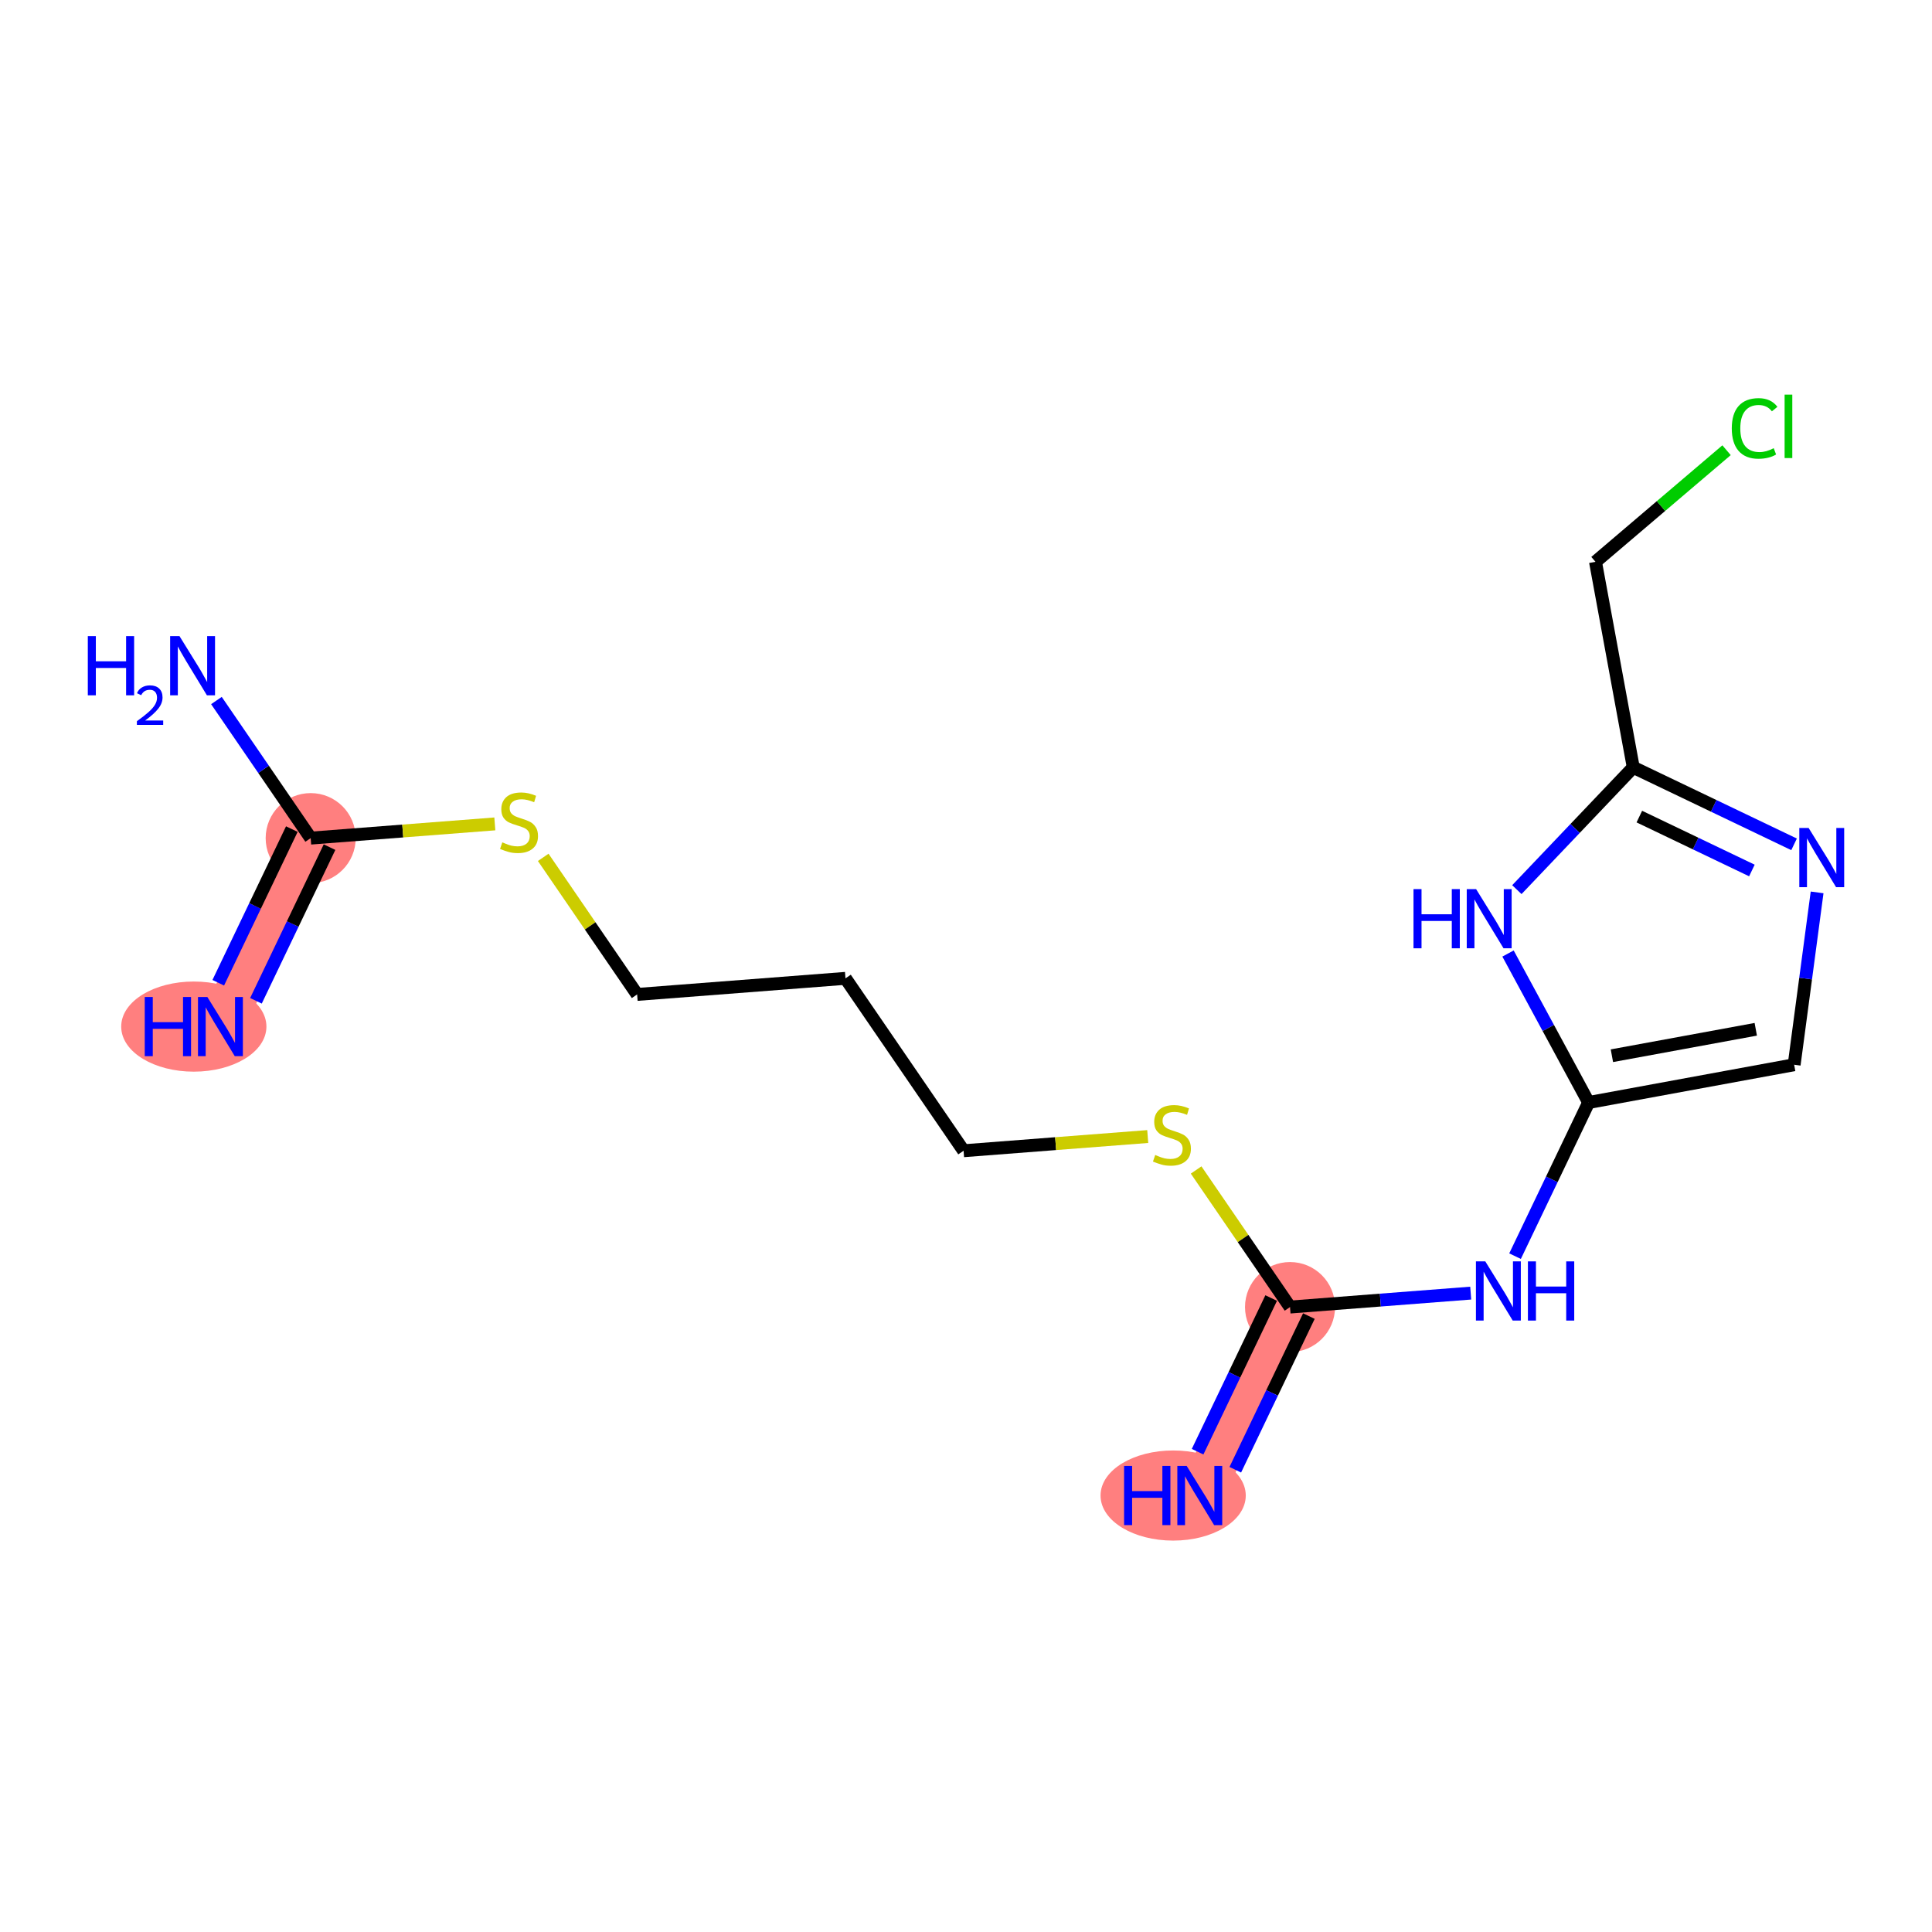 <?xml version='1.0' encoding='iso-8859-1'?>
<svg version='1.1' baseProfile='full'
              xmlns='http://www.w3.org/2000/svg'
                      xmlns:rdkit='http://www.rdkit.org/xml'
                      xmlns:xlink='http://www.w3.org/1999/xlink'
                  xml:space='preserve'
width='300px' height='300px' viewBox='0 0 300 300'>
<!-- END OF HEADER -->
<rect style='opacity:1.0;fill:#FFFFFF;stroke:none' width='300' height='300' x='0' y='0'> </rect>
<rect style='opacity:1.0;fill:#FFFFFF;stroke:none' width='300' height='300' x='0' y='0'> </rect>
<path d='M 34.229,159.409 L 48.242,130.142' style='fill:none;fill-rule:evenodd;stroke:#FF7F7F;stroke-width:6.9px;stroke-linecap:butt;stroke-linejoin:miter;stroke-opacity:1' />
<path d='M 200.315,202.959 L 186.301,232.226' style='fill:none;fill-rule:evenodd;stroke:#FF7F7F;stroke-width:6.9px;stroke-linecap:butt;stroke-linejoin:miter;stroke-opacity:1' />
<ellipse cx='30.095' cy='159.409' rx='10.775' ry='6.498'  style='fill:#FF7F7F;fill-rule:evenodd;stroke:#FF7F7F;stroke-width:1.0px;stroke-linecap:butt;stroke-linejoin:miter;stroke-opacity:1' />
<ellipse cx='48.242' cy='130.142' rx='6.49' ry='6.49'  style='fill:#FF7F7F;fill-rule:evenodd;stroke:#FF7F7F;stroke-width:1.0px;stroke-linecap:butt;stroke-linejoin:miter;stroke-opacity:1' />
<ellipse cx='200.315' cy='202.959' rx='6.49' ry='6.49'  style='fill:#FF7F7F;fill-rule:evenodd;stroke:#FF7F7F;stroke-width:1.0px;stroke-linecap:butt;stroke-linejoin:miter;stroke-opacity:1' />
<ellipse cx='182.167' cy='232.226' rx='10.775' ry='6.498'  style='fill:#FF7F7F;fill-rule:evenodd;stroke:#FF7F7F;stroke-width:1.0px;stroke-linecap:butt;stroke-linejoin:miter;stroke-opacity:1' />
<path class='bond-0 atom-0 atom-1' d='M 39.744,155.404 L 45.456,143.474' style='fill:none;fill-rule:evenodd;stroke:#0000FF;stroke-width:2.0px;stroke-linecap:butt;stroke-linejoin:miter;stroke-opacity:1' />
<path class='bond-0 atom-0 atom-1' d='M 45.456,143.474 L 51.169,131.544' style='fill:none;fill-rule:evenodd;stroke:#000000;stroke-width:2.0px;stroke-linecap:butt;stroke-linejoin:miter;stroke-opacity:1' />
<path class='bond-0 atom-0 atom-1' d='M 33.891,152.601 L 39.603,140.671' style='fill:none;fill-rule:evenodd;stroke:#0000FF;stroke-width:2.0px;stroke-linecap:butt;stroke-linejoin:miter;stroke-opacity:1' />
<path class='bond-0 atom-0 atom-1' d='M 39.603,140.671 L 45.316,128.741' style='fill:none;fill-rule:evenodd;stroke:#000000;stroke-width:2.0px;stroke-linecap:butt;stroke-linejoin:miter;stroke-opacity:1' />
<path class='bond-1 atom-1 atom-2' d='M 48.242,130.142 L 40.925,119.461' style='fill:none;fill-rule:evenodd;stroke:#000000;stroke-width:2.0px;stroke-linecap:butt;stroke-linejoin:miter;stroke-opacity:1' />
<path class='bond-1 atom-1 atom-2' d='M 40.925,119.461 L 33.607,108.779' style='fill:none;fill-rule:evenodd;stroke:#0000FF;stroke-width:2.0px;stroke-linecap:butt;stroke-linejoin:miter;stroke-opacity:1' />
<path class='bond-2 atom-1 atom-3' d='M 48.242,130.142 L 62.54,129.039' style='fill:none;fill-rule:evenodd;stroke:#000000;stroke-width:2.0px;stroke-linecap:butt;stroke-linejoin:miter;stroke-opacity:1' />
<path class='bond-2 atom-1 atom-3' d='M 62.54,129.039 L 76.837,127.935' style='fill:none;fill-rule:evenodd;stroke:#CCCC00;stroke-width:2.0px;stroke-linecap:butt;stroke-linejoin:miter;stroke-opacity:1' />
<path class='bond-3 atom-3 atom-4' d='M 84.352,133.13 L 91.643,143.772' style='fill:none;fill-rule:evenodd;stroke:#CCCC00;stroke-width:2.0px;stroke-linecap:butt;stroke-linejoin:miter;stroke-opacity:1' />
<path class='bond-3 atom-3 atom-4' d='M 91.643,143.772 L 98.933,154.415' style='fill:none;fill-rule:evenodd;stroke:#000000;stroke-width:2.0px;stroke-linecap:butt;stroke-linejoin:miter;stroke-opacity:1' />
<path class='bond-4 atom-4 atom-5' d='M 98.933,154.415 L 131.285,151.918' style='fill:none;fill-rule:evenodd;stroke:#000000;stroke-width:2.0px;stroke-linecap:butt;stroke-linejoin:miter;stroke-opacity:1' />
<path class='bond-5 atom-5 atom-6' d='M 131.285,151.918 L 149.624,178.687' style='fill:none;fill-rule:evenodd;stroke:#000000;stroke-width:2.0px;stroke-linecap:butt;stroke-linejoin:miter;stroke-opacity:1' />
<path class='bond-6 atom-6 atom-7' d='M 149.624,178.687 L 163.921,177.583' style='fill:none;fill-rule:evenodd;stroke:#000000;stroke-width:2.0px;stroke-linecap:butt;stroke-linejoin:miter;stroke-opacity:1' />
<path class='bond-6 atom-6 atom-7' d='M 163.921,177.583 L 178.219,176.48' style='fill:none;fill-rule:evenodd;stroke:#CCCC00;stroke-width:2.0px;stroke-linecap:butt;stroke-linejoin:miter;stroke-opacity:1' />
<path class='bond-7 atom-7 atom-8' d='M 185.734,181.675 L 193.024,192.317' style='fill:none;fill-rule:evenodd;stroke:#CCCC00;stroke-width:2.0px;stroke-linecap:butt;stroke-linejoin:miter;stroke-opacity:1' />
<path class='bond-7 atom-7 atom-8' d='M 193.024,192.317 L 200.315,202.959' style='fill:none;fill-rule:evenodd;stroke:#000000;stroke-width:2.0px;stroke-linecap:butt;stroke-linejoin:miter;stroke-opacity:1' />
<path class='bond-8 atom-8 atom-9' d='M 197.388,201.558 L 191.676,213.488' style='fill:none;fill-rule:evenodd;stroke:#000000;stroke-width:2.0px;stroke-linecap:butt;stroke-linejoin:miter;stroke-opacity:1' />
<path class='bond-8 atom-8 atom-9' d='M 191.676,213.488 L 185.963,225.418' style='fill:none;fill-rule:evenodd;stroke:#0000FF;stroke-width:2.0px;stroke-linecap:butt;stroke-linejoin:miter;stroke-opacity:1' />
<path class='bond-8 atom-8 atom-9' d='M 203.242,204.361 L 197.529,216.291' style='fill:none;fill-rule:evenodd;stroke:#000000;stroke-width:2.0px;stroke-linecap:butt;stroke-linejoin:miter;stroke-opacity:1' />
<path class='bond-8 atom-8 atom-9' d='M 197.529,216.291 L 191.816,228.221' style='fill:none;fill-rule:evenodd;stroke:#0000FF;stroke-width:2.0px;stroke-linecap:butt;stroke-linejoin:miter;stroke-opacity:1' />
<path class='bond-9 atom-8 atom-10' d='M 200.315,202.959 L 214.343,201.876' style='fill:none;fill-rule:evenodd;stroke:#000000;stroke-width:2.0px;stroke-linecap:butt;stroke-linejoin:miter;stroke-opacity:1' />
<path class='bond-9 atom-8 atom-10' d='M 214.343,201.876 L 228.371,200.794' style='fill:none;fill-rule:evenodd;stroke:#0000FF;stroke-width:2.0px;stroke-linecap:butt;stroke-linejoin:miter;stroke-opacity:1' />
<path class='bond-10 atom-10 atom-11' d='M 235.256,195.056 L 240.968,183.126' style='fill:none;fill-rule:evenodd;stroke:#0000FF;stroke-width:2.0px;stroke-linecap:butt;stroke-linejoin:miter;stroke-opacity:1' />
<path class='bond-10 atom-10 atom-11' d='M 240.968,183.126 L 246.681,171.196' style='fill:none;fill-rule:evenodd;stroke:#000000;stroke-width:2.0px;stroke-linecap:butt;stroke-linejoin:miter;stroke-opacity:1' />
<path class='bond-11 atom-11 atom-12' d='M 246.681,171.196 L 278.595,165.331' style='fill:none;fill-rule:evenodd;stroke:#000000;stroke-width:2.0px;stroke-linecap:butt;stroke-linejoin:miter;stroke-opacity:1' />
<path class='bond-11 atom-11 atom-12' d='M 250.295,163.933 L 272.635,159.828' style='fill:none;fill-rule:evenodd;stroke:#000000;stroke-width:2.0px;stroke-linecap:butt;stroke-linejoin:miter;stroke-opacity:1' />
<path class='bond-17 atom-17 atom-11' d='M 234.165,148.062 L 240.423,159.629' style='fill:none;fill-rule:evenodd;stroke:#0000FF;stroke-width:2.0px;stroke-linecap:butt;stroke-linejoin:miter;stroke-opacity:1' />
<path class='bond-17 atom-17 atom-11' d='M 240.423,159.629 L 246.681,171.196' style='fill:none;fill-rule:evenodd;stroke:#000000;stroke-width:2.0px;stroke-linecap:butt;stroke-linejoin:miter;stroke-opacity:1' />
<path class='bond-12 atom-12 atom-13' d='M 278.595,165.331 L 280.377,151.951' style='fill:none;fill-rule:evenodd;stroke:#000000;stroke-width:2.0px;stroke-linecap:butt;stroke-linejoin:miter;stroke-opacity:1' />
<path class='bond-12 atom-12 atom-13' d='M 280.377,151.951 L 282.159,138.572' style='fill:none;fill-rule:evenodd;stroke:#0000FF;stroke-width:2.0px;stroke-linecap:butt;stroke-linejoin:miter;stroke-opacity:1' />
<path class='bond-13 atom-13 atom-14' d='M 278.582,131.109 L 266.097,125.131' style='fill:none;fill-rule:evenodd;stroke:#0000FF;stroke-width:2.0px;stroke-linecap:butt;stroke-linejoin:miter;stroke-opacity:1' />
<path class='bond-13 atom-13 atom-14' d='M 266.097,125.131 L 253.612,119.153' style='fill:none;fill-rule:evenodd;stroke:#000000;stroke-width:2.0px;stroke-linecap:butt;stroke-linejoin:miter;stroke-opacity:1' />
<path class='bond-13 atom-13 atom-14' d='M 272.034,135.169 L 263.295,130.984' style='fill:none;fill-rule:evenodd;stroke:#0000FF;stroke-width:2.0px;stroke-linecap:butt;stroke-linejoin:miter;stroke-opacity:1' />
<path class='bond-13 atom-13 atom-14' d='M 263.295,130.984 L 254.555,126.799' style='fill:none;fill-rule:evenodd;stroke:#000000;stroke-width:2.0px;stroke-linecap:butt;stroke-linejoin:miter;stroke-opacity:1' />
<path class='bond-14 atom-14 atom-15' d='M 253.612,119.153 L 247.747,87.239' style='fill:none;fill-rule:evenodd;stroke:#000000;stroke-width:2.0px;stroke-linecap:butt;stroke-linejoin:miter;stroke-opacity:1' />
<path class='bond-16 atom-14 atom-17' d='M 253.612,119.153 L 244.575,128.648' style='fill:none;fill-rule:evenodd;stroke:#000000;stroke-width:2.0px;stroke-linecap:butt;stroke-linejoin:miter;stroke-opacity:1' />
<path class='bond-16 atom-14 atom-17' d='M 244.575,128.648 L 235.537,138.143' style='fill:none;fill-rule:evenodd;stroke:#0000FF;stroke-width:2.0px;stroke-linecap:butt;stroke-linejoin:miter;stroke-opacity:1' />
<path class='bond-15 atom-15 atom-16' d='M 247.747,87.239 L 257.923,78.574' style='fill:none;fill-rule:evenodd;stroke:#000000;stroke-width:2.0px;stroke-linecap:butt;stroke-linejoin:miter;stroke-opacity:1' />
<path class='bond-15 atom-15 atom-16' d='M 257.923,78.574 L 268.098,69.91' style='fill:none;fill-rule:evenodd;stroke:#00CC00;stroke-width:2.0px;stroke-linecap:butt;stroke-linejoin:miter;stroke-opacity:1' />
<path  class='atom-0' d='M 22.476 154.814
L 23.722 154.814
L 23.722 158.721
L 28.42 158.721
L 28.42 154.814
L 29.666 154.814
L 29.666 164.003
L 28.42 164.003
L 28.42 159.759
L 23.722 159.759
L 23.722 164.003
L 22.476 164.003
L 22.476 154.814
' fill='#0000FF'/>
<path  class='atom-0' d='M 32.197 154.814
L 35.209 159.681
Q 35.507 160.162, 35.987 161.031
Q 36.468 161.901, 36.494 161.953
L 36.494 154.814
L 37.714 154.814
L 37.714 164.003
L 36.455 164.003
L 33.223 158.682
Q 32.846 158.059, 32.444 157.345
Q 32.055 156.631, 31.938 156.41
L 31.938 164.003
L 30.744 164.003
L 30.744 154.814
L 32.197 154.814
' fill='#0000FF'/>
<path  class='atom-2' d='M 13.636 98.778
L 14.882 98.778
L 14.882 102.685
L 19.581 102.685
L 19.581 98.778
L 20.827 98.778
L 20.827 107.968
L 19.581 107.968
L 19.581 103.723
L 14.882 103.723
L 14.882 107.968
L 13.636 107.968
L 13.636 98.778
' fill='#0000FF'/>
<path  class='atom-2' d='M 21.272 107.645
Q 21.495 107.071, 22.026 106.754
Q 22.557 106.429, 23.294 106.429
Q 24.211 106.429, 24.725 106.926
Q 25.239 107.423, 25.239 108.305
Q 25.239 109.204, 24.57 110.044
Q 23.911 110.883, 22.54 111.877
L 25.341 111.877
L 25.341 112.562
L 21.255 112.562
L 21.255 111.988
Q 22.386 111.183, 23.054 110.584
Q 23.731 109.984, 24.056 109.444
Q 24.382 108.905, 24.382 108.348
Q 24.382 107.765, 24.091 107.44
Q 23.799 107.114, 23.294 107.114
Q 22.806 107.114, 22.48 107.311
Q 22.155 107.508, 21.923 107.945
L 21.272 107.645
' fill='#0000FF'/>
<path  class='atom-2' d='M 27.872 98.778
L 30.884 103.646
Q 31.182 104.126, 31.662 104.995
Q 32.143 105.865, 32.169 105.917
L 32.169 98.778
L 33.389 98.778
L 33.389 107.968
L 32.13 107.968
L 28.898 102.646
Q 28.521 102.023, 28.119 101.309
Q 27.73 100.595, 27.613 100.375
L 27.613 107.968
L 26.419 107.968
L 26.419 98.778
L 27.872 98.778
' fill='#0000FF'/>
<path  class='atom-3' d='M 77.999 130.799
Q 78.103 130.838, 78.531 131.02
Q 78.959 131.202, 79.426 131.318
Q 79.907 131.422, 80.374 131.422
Q 81.243 131.422, 81.75 131.007
Q 82.256 130.579, 82.256 129.839
Q 82.256 129.333, 81.996 129.021
Q 81.75 128.71, 81.36 128.541
Q 80.971 128.372, 80.322 128.177
Q 79.504 127.931, 79.011 127.697
Q 78.531 127.464, 78.18 126.97
Q 77.843 126.477, 77.843 125.646
Q 77.843 124.491, 78.622 123.777
Q 79.413 123.064, 80.971 123.064
Q 82.035 123.064, 83.242 123.57
L 82.944 124.569
Q 81.841 124.115, 81.01 124.115
Q 80.114 124.115, 79.621 124.491
Q 79.128 124.855, 79.141 125.491
Q 79.141 125.984, 79.388 126.282
Q 79.647 126.581, 80.01 126.75
Q 80.387 126.918, 81.01 127.113
Q 81.841 127.373, 82.334 127.632
Q 82.827 127.892, 83.177 128.424
Q 83.541 128.943, 83.541 129.839
Q 83.541 131.111, 82.684 131.799
Q 81.841 132.474, 80.426 132.474
Q 79.608 132.474, 78.985 132.292
Q 78.375 132.123, 77.648 131.825
L 77.999 130.799
' fill='#CCCC00'/>
<path  class='atom-7' d='M 179.38 179.344
Q 179.484 179.383, 179.913 179.564
Q 180.341 179.746, 180.808 179.863
Q 181.288 179.967, 181.756 179.967
Q 182.625 179.967, 183.131 179.551
Q 183.638 179.123, 183.638 178.383
Q 183.638 177.877, 183.378 177.566
Q 183.131 177.254, 182.742 177.085
Q 182.353 176.917, 181.704 176.722
Q 180.886 176.475, 180.393 176.242
Q 179.913 176.008, 179.562 175.515
Q 179.225 175.022, 179.225 174.191
Q 179.225 173.036, 180.003 172.322
Q 180.795 171.608, 182.353 171.608
Q 183.417 171.608, 184.624 172.114
L 184.326 173.114
Q 183.222 172.659, 182.392 172.659
Q 181.496 172.659, 181.003 173.036
Q 180.51 173.399, 180.523 174.035
Q 180.523 174.528, 180.769 174.827
Q 181.029 175.126, 181.392 175.294
Q 181.769 175.463, 182.392 175.658
Q 183.222 175.917, 183.716 176.177
Q 184.209 176.436, 184.559 176.969
Q 184.923 177.488, 184.923 178.383
Q 184.923 179.655, 184.066 180.343
Q 183.222 181.018, 181.808 181.018
Q 180.99 181.018, 180.367 180.836
Q 179.757 180.668, 179.03 180.369
L 179.38 179.344
' fill='#CCCC00'/>
<path  class='atom-9' d='M 174.548 227.631
L 175.795 227.631
L 175.795 231.538
L 180.493 231.538
L 180.493 227.631
L 181.739 227.631
L 181.739 236.82
L 180.493 236.82
L 180.493 232.576
L 175.795 232.576
L 175.795 236.82
L 174.548 236.82
L 174.548 227.631
' fill='#0000FF'/>
<path  class='atom-9' d='M 184.27 227.631
L 187.281 232.498
Q 187.58 232.978, 188.06 233.848
Q 188.54 234.718, 188.566 234.769
L 188.566 227.631
L 189.786 227.631
L 189.786 236.82
L 188.527 236.82
L 185.295 231.499
Q 184.919 230.876, 184.517 230.162
Q 184.127 229.448, 184.01 229.227
L 184.01 236.82
L 182.816 236.82
L 182.816 227.631
L 184.27 227.631
' fill='#0000FF'/>
<path  class='atom-10' d='M 230.636 195.867
L 233.647 200.735
Q 233.946 201.215, 234.426 202.085
Q 234.906 202.954, 234.932 203.006
L 234.932 195.867
L 236.152 195.867
L 236.152 205.057
L 234.893 205.057
L 231.661 199.735
Q 231.285 199.112, 230.882 198.398
Q 230.493 197.685, 230.376 197.464
L 230.376 205.057
L 229.182 205.057
L 229.182 195.867
L 230.636 195.867
' fill='#0000FF'/>
<path  class='atom-10' d='M 237.255 195.867
L 238.501 195.867
L 238.501 199.774
L 243.2 199.774
L 243.2 195.867
L 244.446 195.867
L 244.446 205.057
L 243.2 205.057
L 243.2 200.813
L 238.501 200.813
L 238.501 205.057
L 237.255 205.057
L 237.255 195.867
' fill='#0000FF'/>
<path  class='atom-13' d='M 280.847 128.571
L 283.859 133.439
Q 284.157 133.919, 284.637 134.789
Q 285.118 135.658, 285.144 135.71
L 285.144 128.571
L 286.364 128.571
L 286.364 137.761
L 285.105 137.761
L 281.873 132.439
Q 281.496 131.816, 281.094 131.102
Q 280.705 130.389, 280.588 130.168
L 280.588 137.761
L 279.394 137.761
L 279.394 128.571
L 280.847 128.571
' fill='#0000FF'/>
<path  class='atom-16' d='M 268.91 66.52
Q 268.91 64.236, 269.974 63.042
Q 271.051 61.835, 273.089 61.835
Q 274.984 61.835, 275.996 63.172
L 275.14 63.872
Q 274.4 62.899, 273.089 62.899
Q 271.7 62.899, 270.96 63.834
Q 270.233 64.755, 270.233 66.52
Q 270.233 68.337, 270.986 69.272
Q 271.752 70.206, 273.232 70.206
Q 274.244 70.206, 275.425 69.596
L 275.789 70.57
Q 275.308 70.881, 274.582 71.063
Q 273.855 71.245, 273.05 71.245
Q 271.051 71.245, 269.974 70.025
Q 268.91 68.805, 268.91 66.52
' fill='#00CC00'/>
<path  class='atom-16' d='M 277.113 61.277
L 278.307 61.277
L 278.307 71.128
L 277.113 71.128
L 277.113 61.277
' fill='#00CC00'/>
<path  class='atom-17' d='M 219.488 138.061
L 220.734 138.061
L 220.734 141.968
L 225.432 141.968
L 225.432 138.061
L 226.678 138.061
L 226.678 147.251
L 225.432 147.251
L 225.432 143.007
L 220.734 143.007
L 220.734 147.251
L 219.488 147.251
L 219.488 138.061
' fill='#0000FF'/>
<path  class='atom-17' d='M 229.209 138.061
L 232.221 142.929
Q 232.519 143.409, 232.999 144.279
Q 233.48 145.148, 233.506 145.2
L 233.506 138.061
L 234.726 138.061
L 234.726 147.251
L 233.467 147.251
L 230.235 141.929
Q 229.858 141.306, 229.456 140.592
Q 229.067 139.879, 228.95 139.658
L 228.95 147.251
L 227.756 147.251
L 227.756 138.061
L 229.209 138.061
' fill='#0000FF'/>
</svg>
